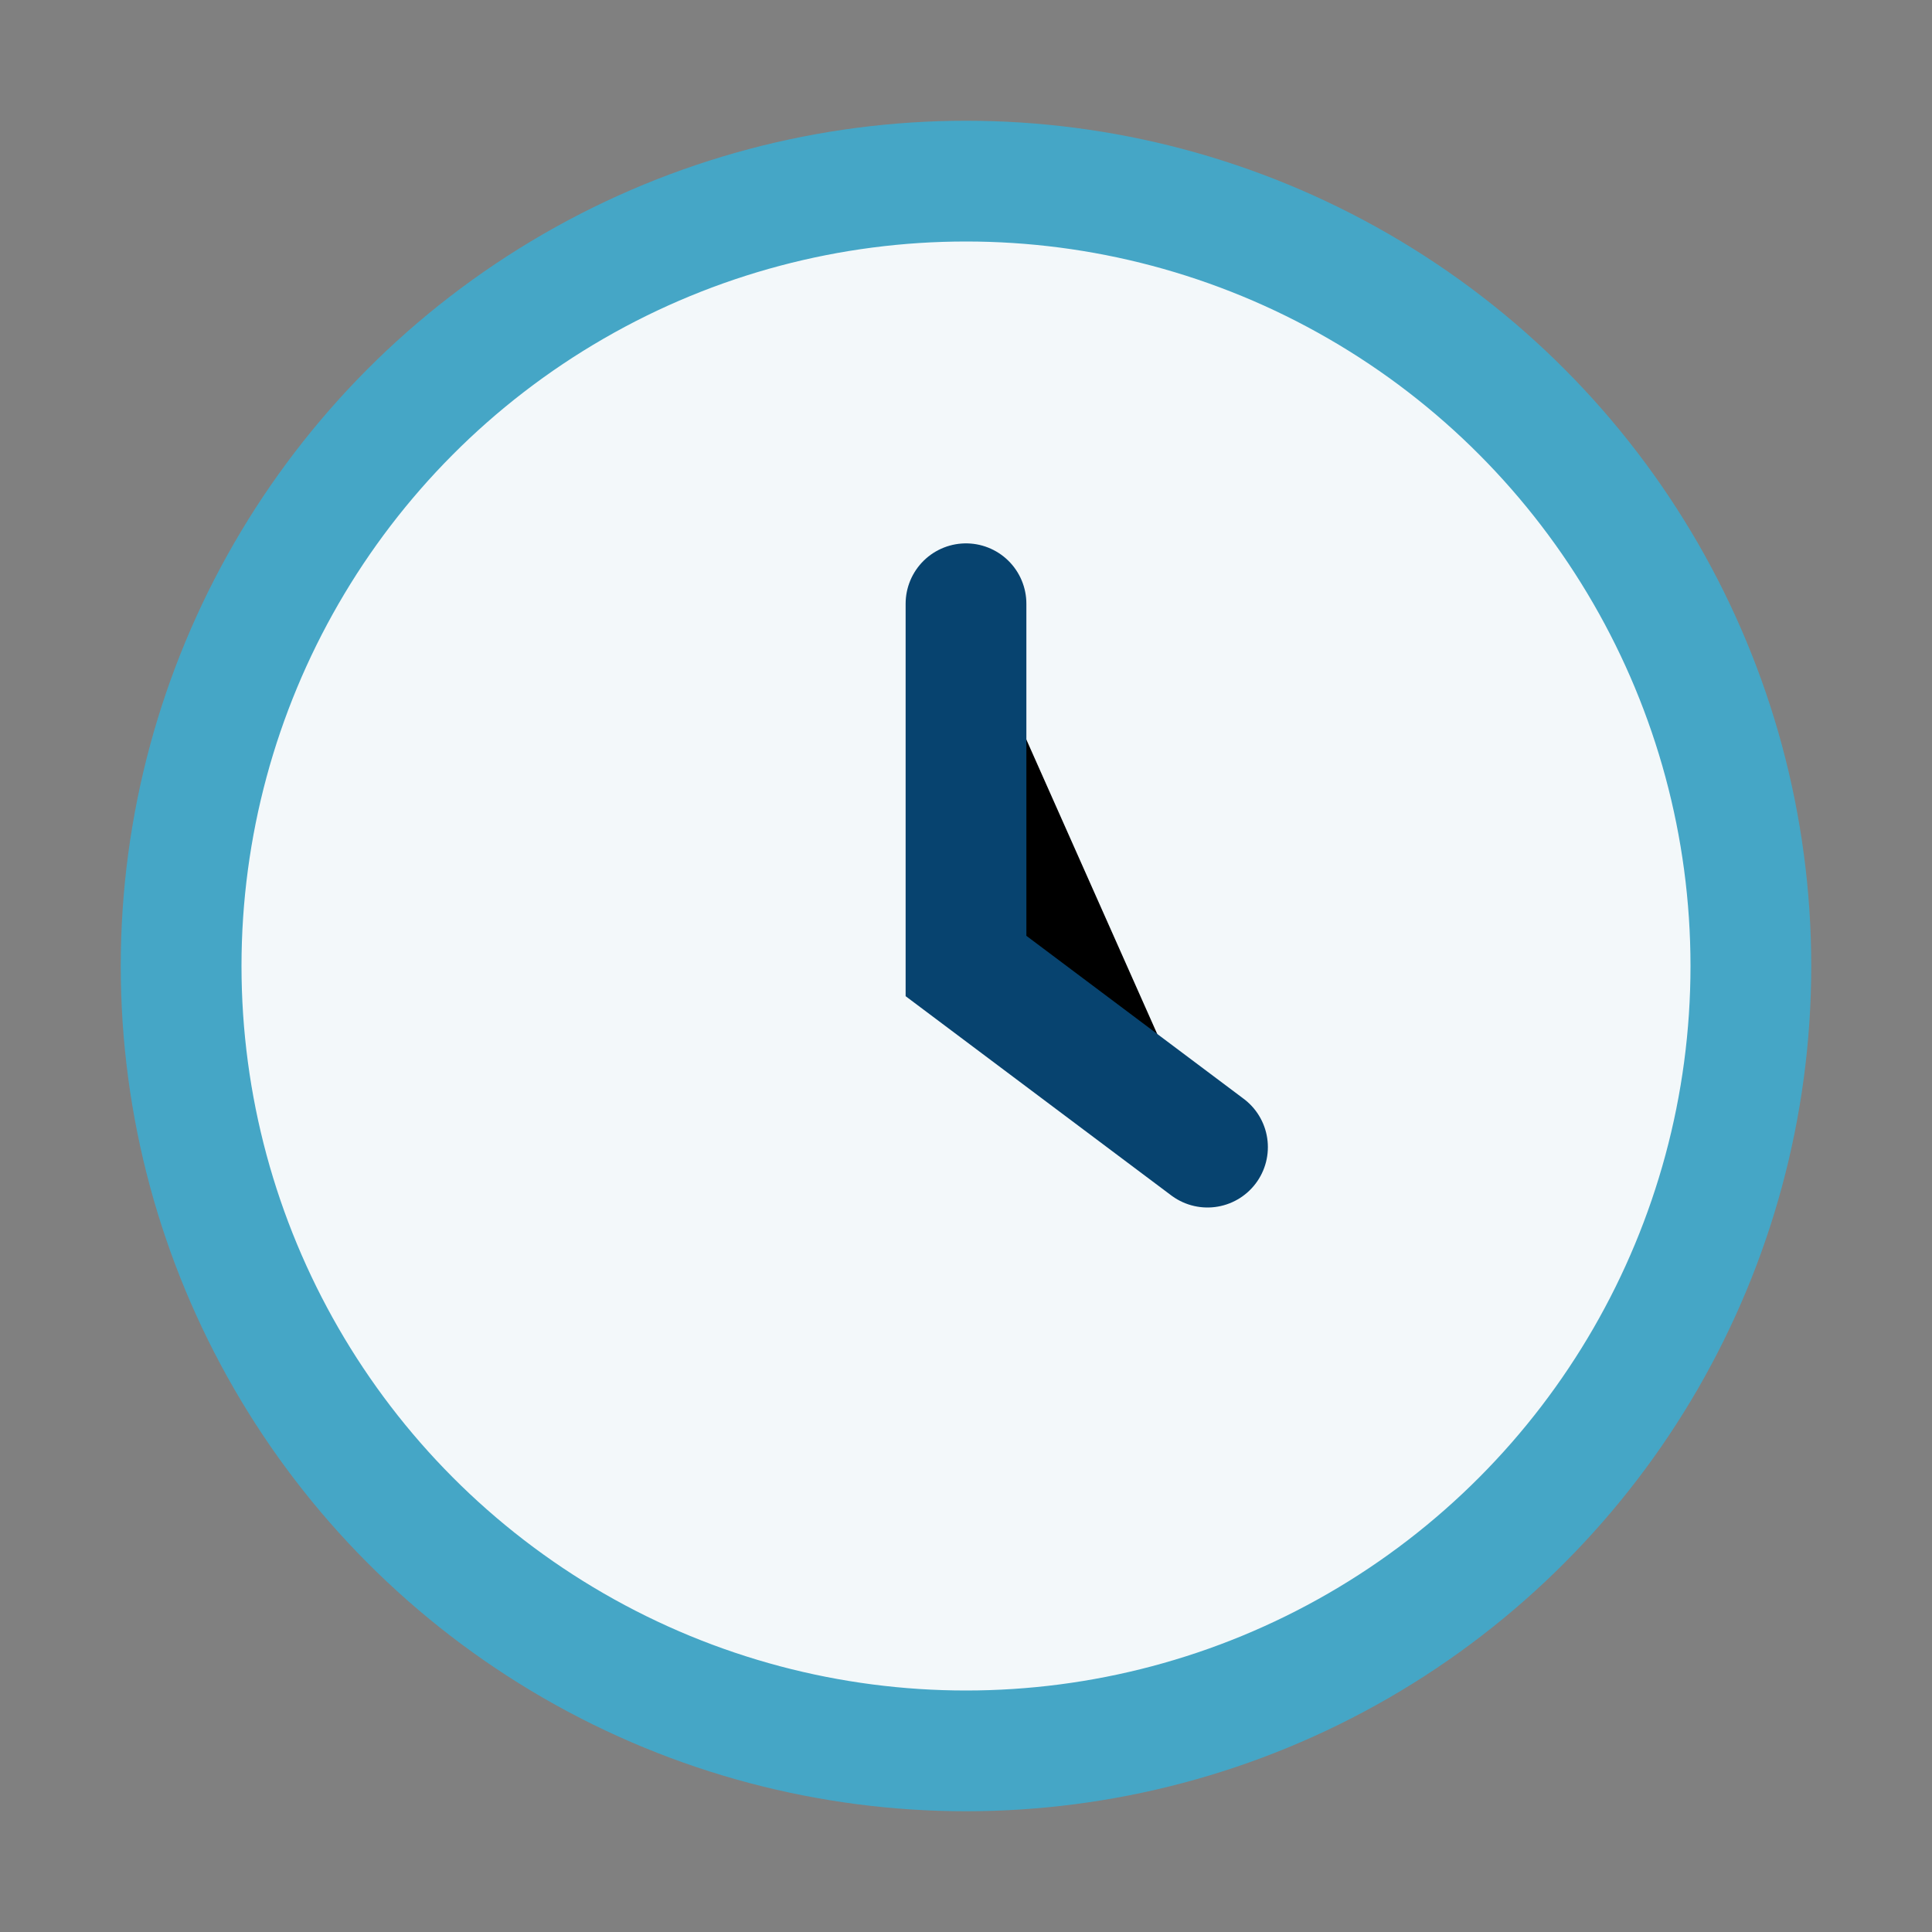 <?xml version="1.0" encoding="UTF-8"?>
<svg xmlns="http://www.w3.org/2000/svg" width="32" height="32" viewBox="0 0 32 32"><rect x="0" y="0" width="32" height="32" fill="#808080" stroke="none"/><circle cx="16" cy="16" r="13" fill="#F3F8FA" stroke="#45A6C6" stroke-width="2"/><path d="M16 10v6l4 3" stroke="#07436F" stroke-width="2" stroke-linecap="round"/></svg>